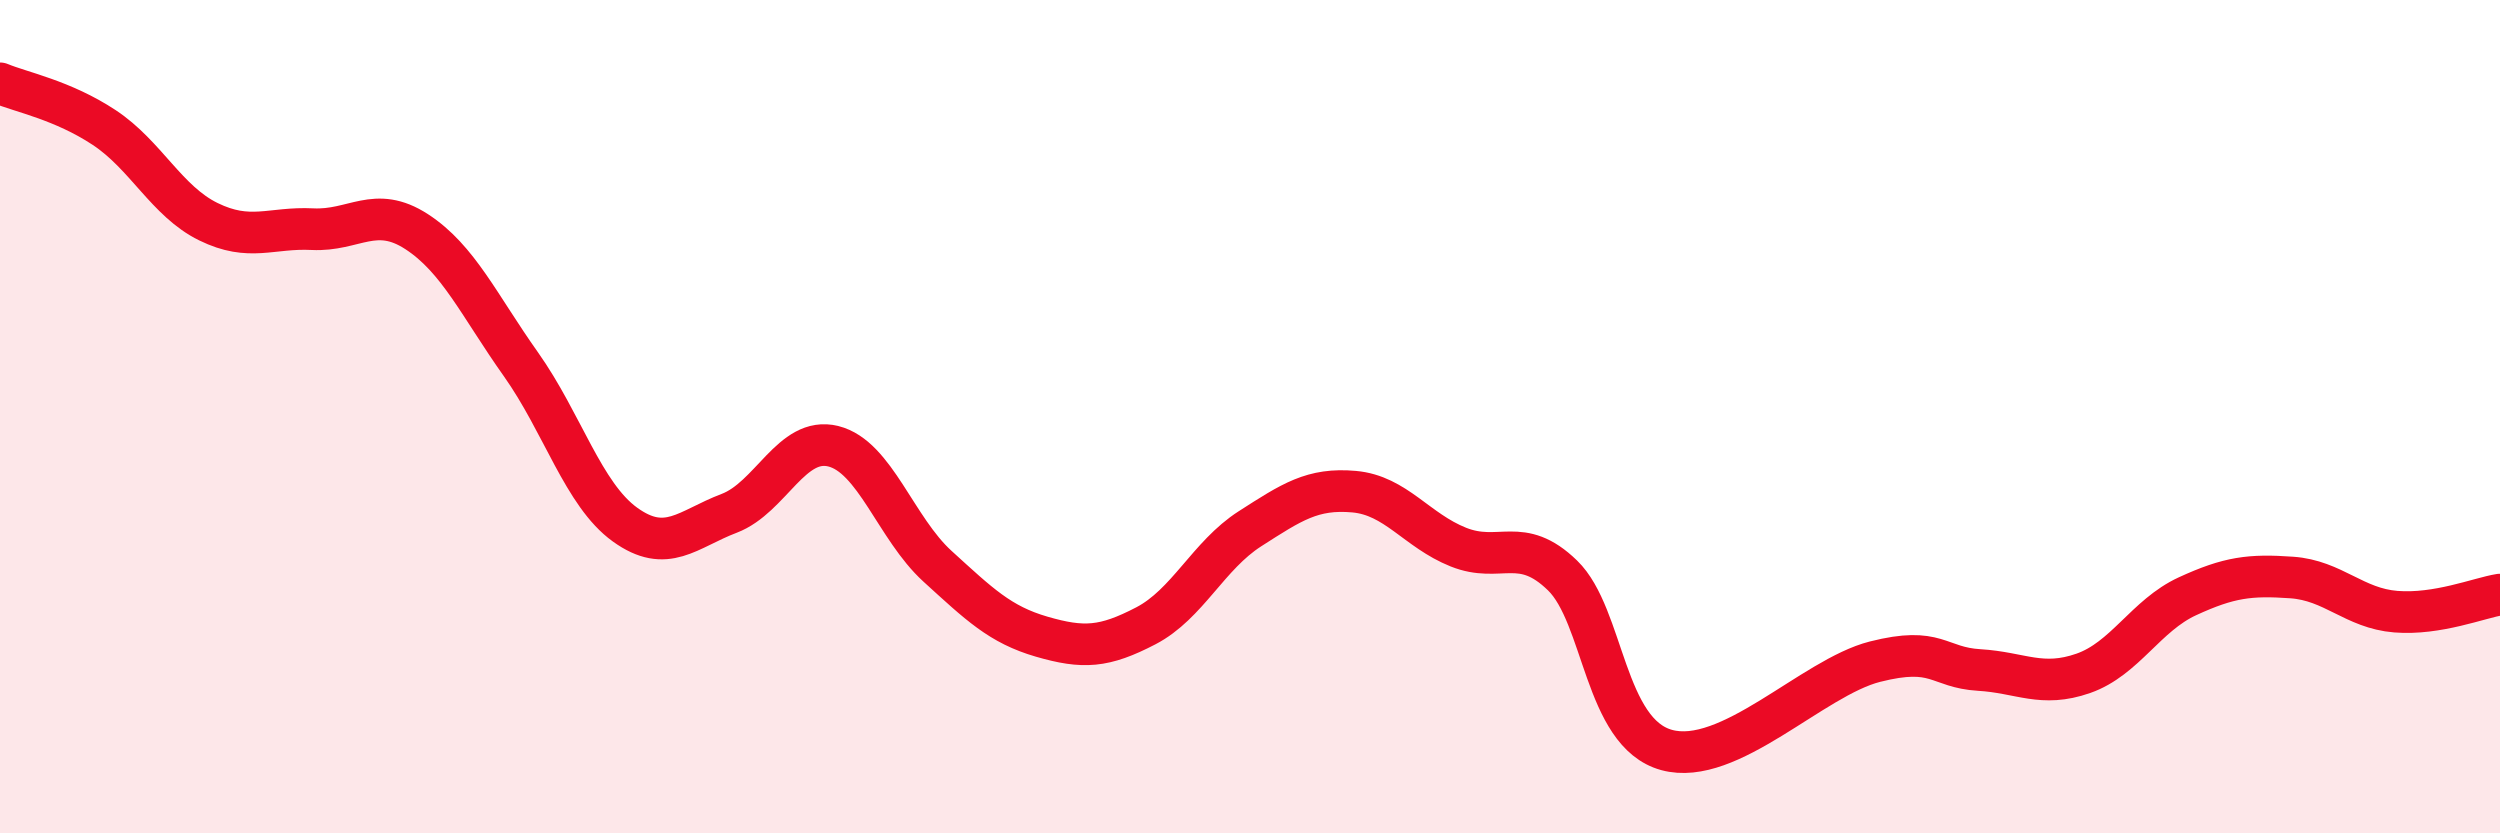 
    <svg width="60" height="20" viewBox="0 0 60 20" xmlns="http://www.w3.org/2000/svg">
      <path
        d="M 0,2 C 0.5,2.21 1.5,2.4 2.5,3.06 C 3.5,3.72 4,4.83 5,5.32 C 6,5.81 6.5,5.45 7.5,5.5 C 8.5,5.55 9,4.91 10,5.56 C 11,6.21 11.5,7.33 12.5,8.74 C 13.5,10.15 14,11.87 15,12.59 C 16,13.31 16.5,12.7 17.5,12.32 C 18.5,11.94 19,10.46 20,10.71 C 21,10.96 21.5,12.68 22.5,13.59 C 23.5,14.5 24,14.99 25,15.28 C 26,15.57 26.5,15.54 27.5,15.02 C 28.5,14.5 29,13.33 30,12.69 C 31,12.05 31.5,11.71 32.5,11.8 C 33.5,11.89 34,12.73 35,13.13 C 36,13.53 36.5,12.84 37.5,13.81 C 38.5,14.78 38.5,17.59 40,18 C 41.5,18.41 43.5,16.26 45,15.88 C 46.5,15.5 46.5,16.02 47.5,16.08 C 48.5,16.14 49,16.51 50,16.16 C 51,15.81 51.5,14.77 52.5,14.31 C 53.5,13.85 54,13.79 55,13.86 C 56,13.93 56.5,14.6 57.5,14.68 C 58.5,14.76 59.5,14.35 60,14.27L60 20L0 20Z"
        fill="#EB0A25"
        opacity="0.1"
        stroke-linecap="round"
        stroke-linejoin="round"
      />
      <path
        d="M 0,2 C 0.5,2.21 1.5,2.4 2.5,3.06 C 3.5,3.72 4,4.83 5,5.32 C 6,5.81 6.5,5.45 7.5,5.5 C 8.5,5.55 9,4.91 10,5.56 C 11,6.21 11.5,7.33 12.5,8.74 C 13.5,10.15 14,11.87 15,12.59 C 16,13.31 16.5,12.7 17.5,12.32 C 18.5,11.94 19,10.46 20,10.71 C 21,10.96 21.5,12.68 22.5,13.59 C 23.5,14.5 24,14.99 25,15.28 C 26,15.57 26.5,15.54 27.5,15.02 C 28.5,14.5 29,13.33 30,12.69 C 31,12.05 31.5,11.71 32.5,11.8 C 33.5,11.89 34,12.73 35,13.13 C 36,13.53 36.5,12.84 37.5,13.81 C 38.5,14.78 38.5,17.59 40,18 C 41.5,18.41 43.5,16.26 45,15.88 C 46.5,15.5 46.5,16.02 47.5,16.08 C 48.5,16.14 49,16.51 50,16.16 C 51,15.81 51.5,14.77 52.5,14.31 C 53.5,13.85 54,13.79 55,13.86 C 56,13.93 56.5,14.6 57.5,14.68 C 58.5,14.76 59.5,14.35 60,14.27"
        stroke="#EB0A25"
        stroke-width="1"
        fill="none"
        stroke-linecap="round"
        stroke-linejoin="round"
      />
    </svg>
  